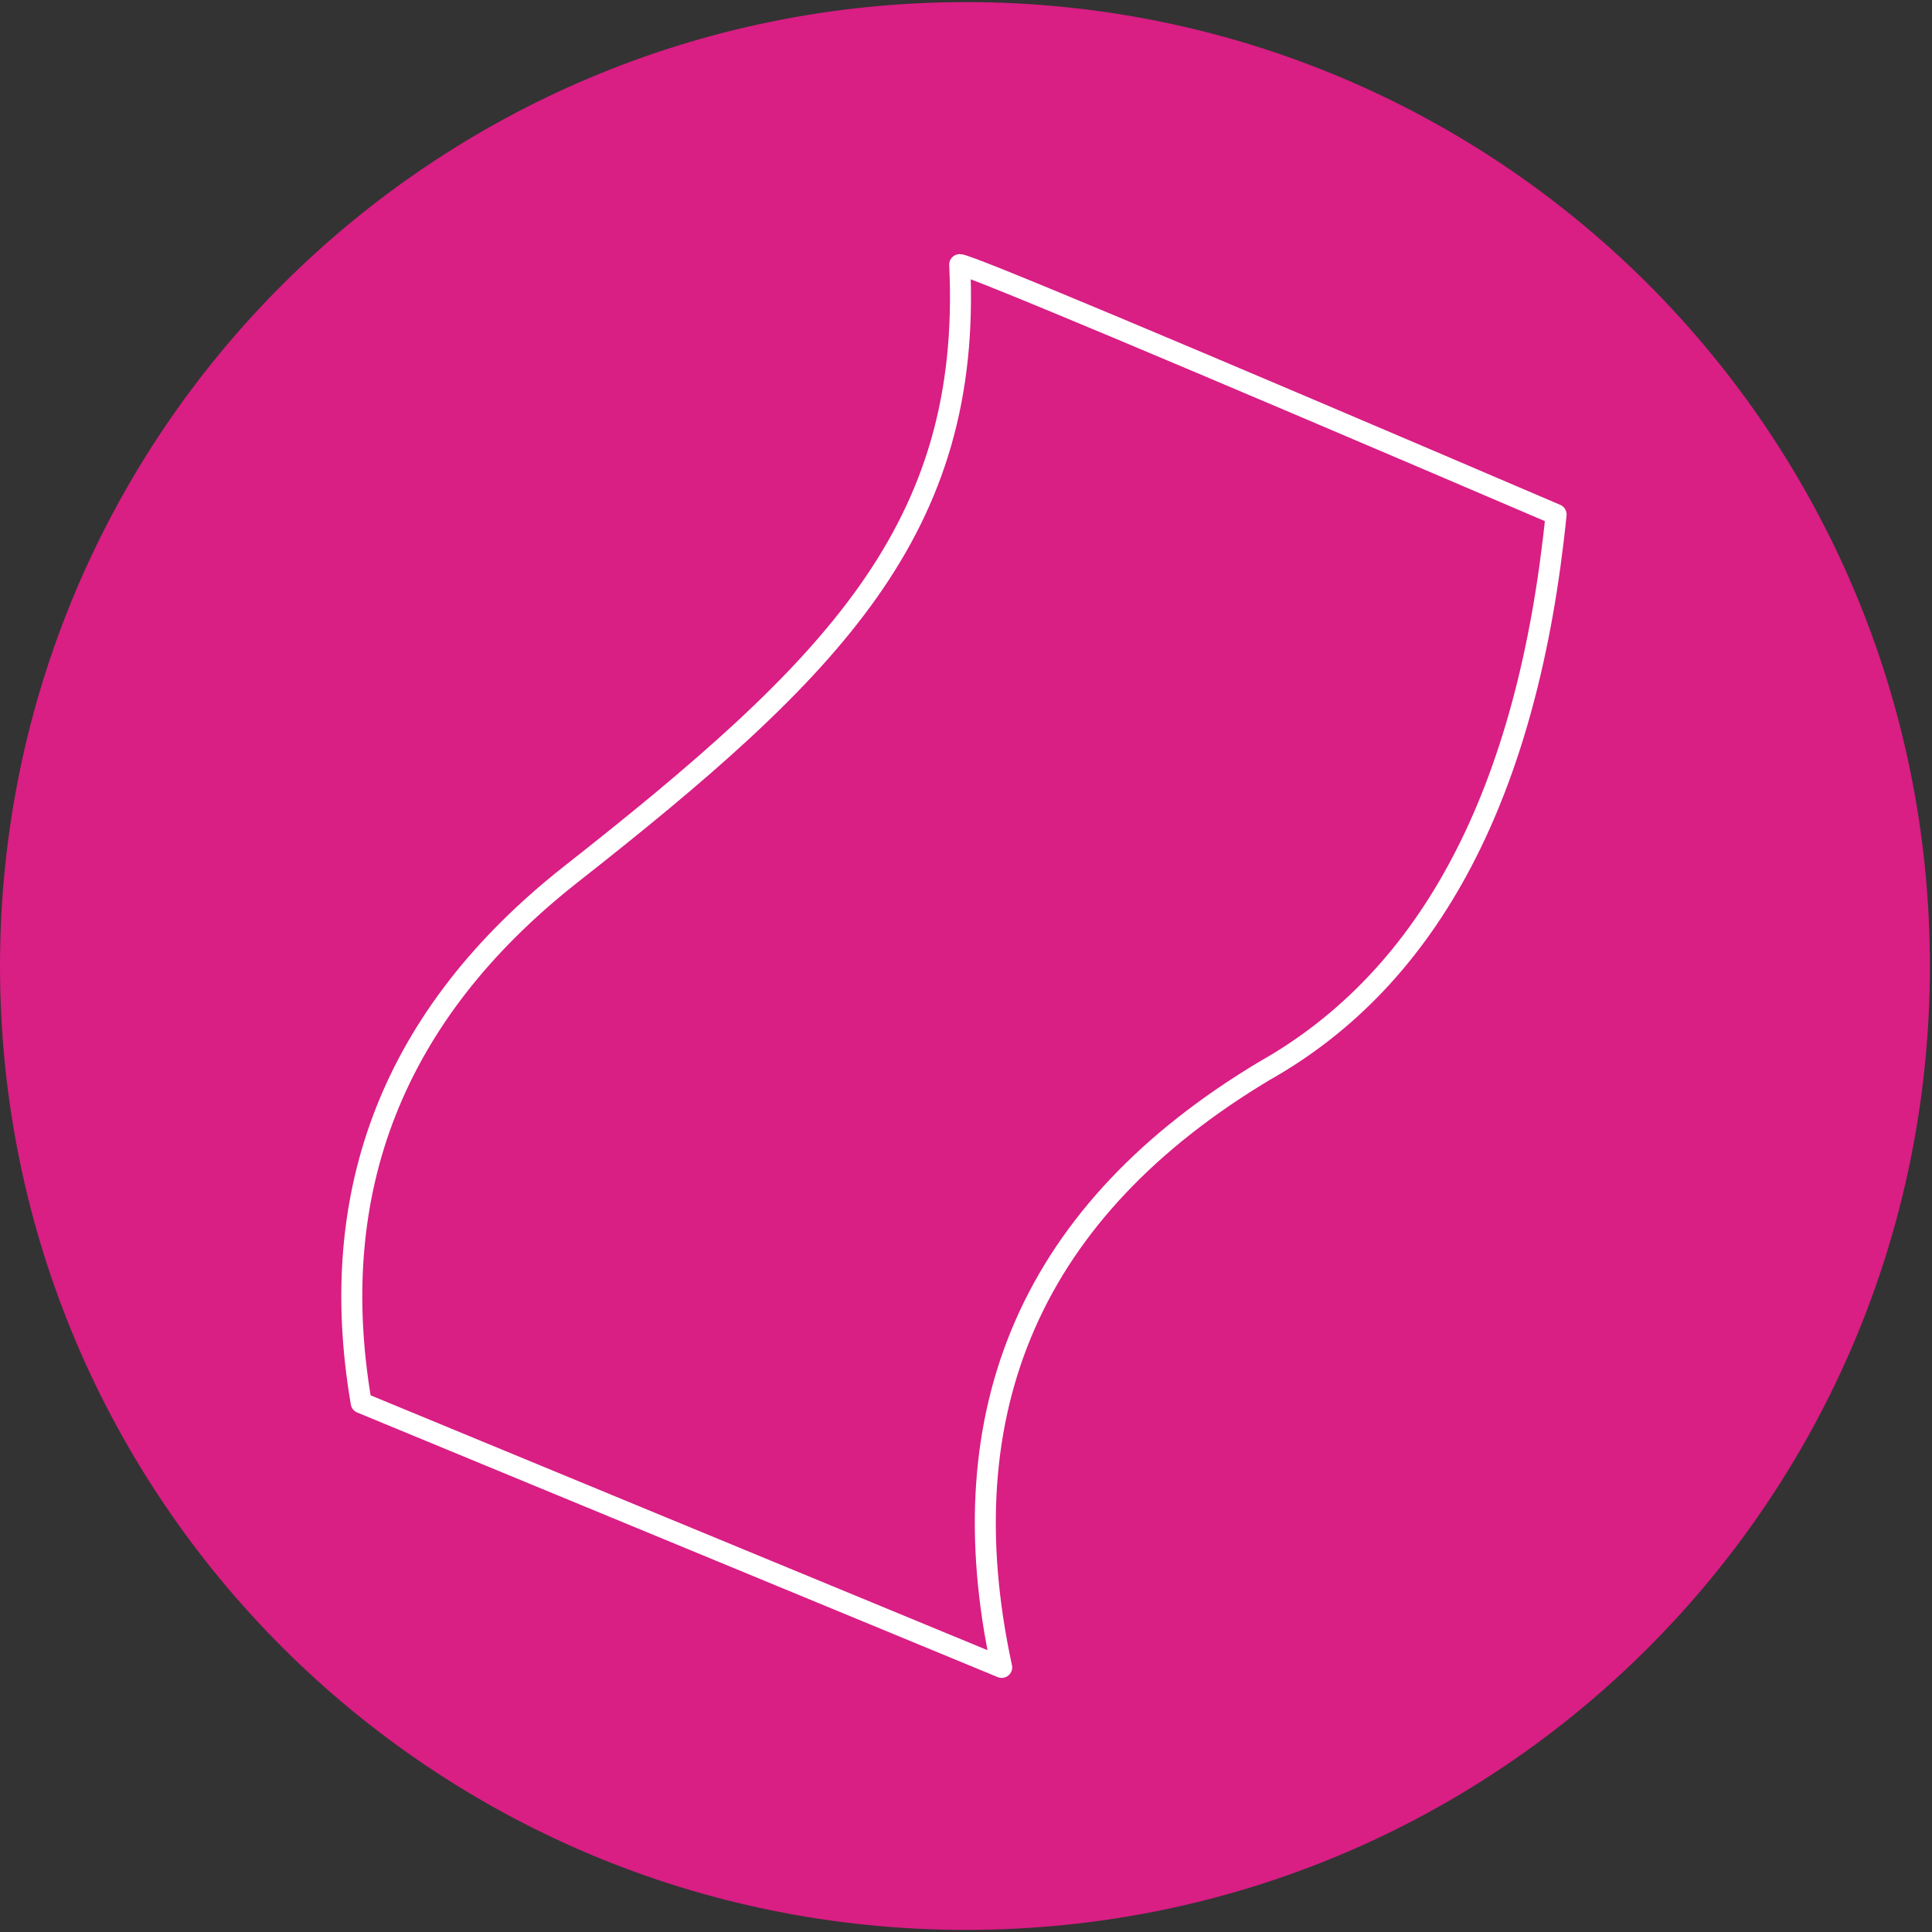 <svg version="1.2" xmlns="http://www.w3.org/2000/svg" viewBox="0 0 92 92" width="92" height="92">
	<rect x="0" y="0" width="92" height="92" fill="#333333" stroke="none"/>
	<title>formato_tascabile-svg</title>
	<defs>
		<clipPath clipPathUnits="userSpaceOnUse" id="cp1">
			<path d="m0 46.01c0-25.38 20.6-45.95 45.97-45.95 25.37 0 45.97 20.57 45.97 45.95 0 25.37-20.6 45.94-45.97 45.94-25.37 0-45.97-20.57-45.97-45.94z"/>
		</clipPath>
	</defs>
	<style>
		.s0 { fill: #d91e84 } 
		.s1 { fill: none;stroke: #ffffff;stroke-linejoin: round } 
	</style>
	<g id="Clip-Path" clip-path="url(#cp1)">
		<g id="Layer">
			<path id="Layer" fill-rule="evenodd" class="s0" d="m91.9 46c0 25.4-20.5 45.9-45.9 45.9-25.4 0-46-20.5-46-45.9 0-25.4 20.6-45.9 46-45.9 25.4 0 45.9 20.5 45.9 45.9z"/>
		</g>
	</g>
	<path id="Layer" fill-rule="evenodd" class="s1" d="m17.2 66.8q-2.6-15.2 9.9-25.1c12.6-9.9 19.2-16.5 18.6-29.1q0.6 0 28.4 11.9-2 19.8-13.9 26.5-16.5 9.9-12.5 28.4z"/>
</svg>